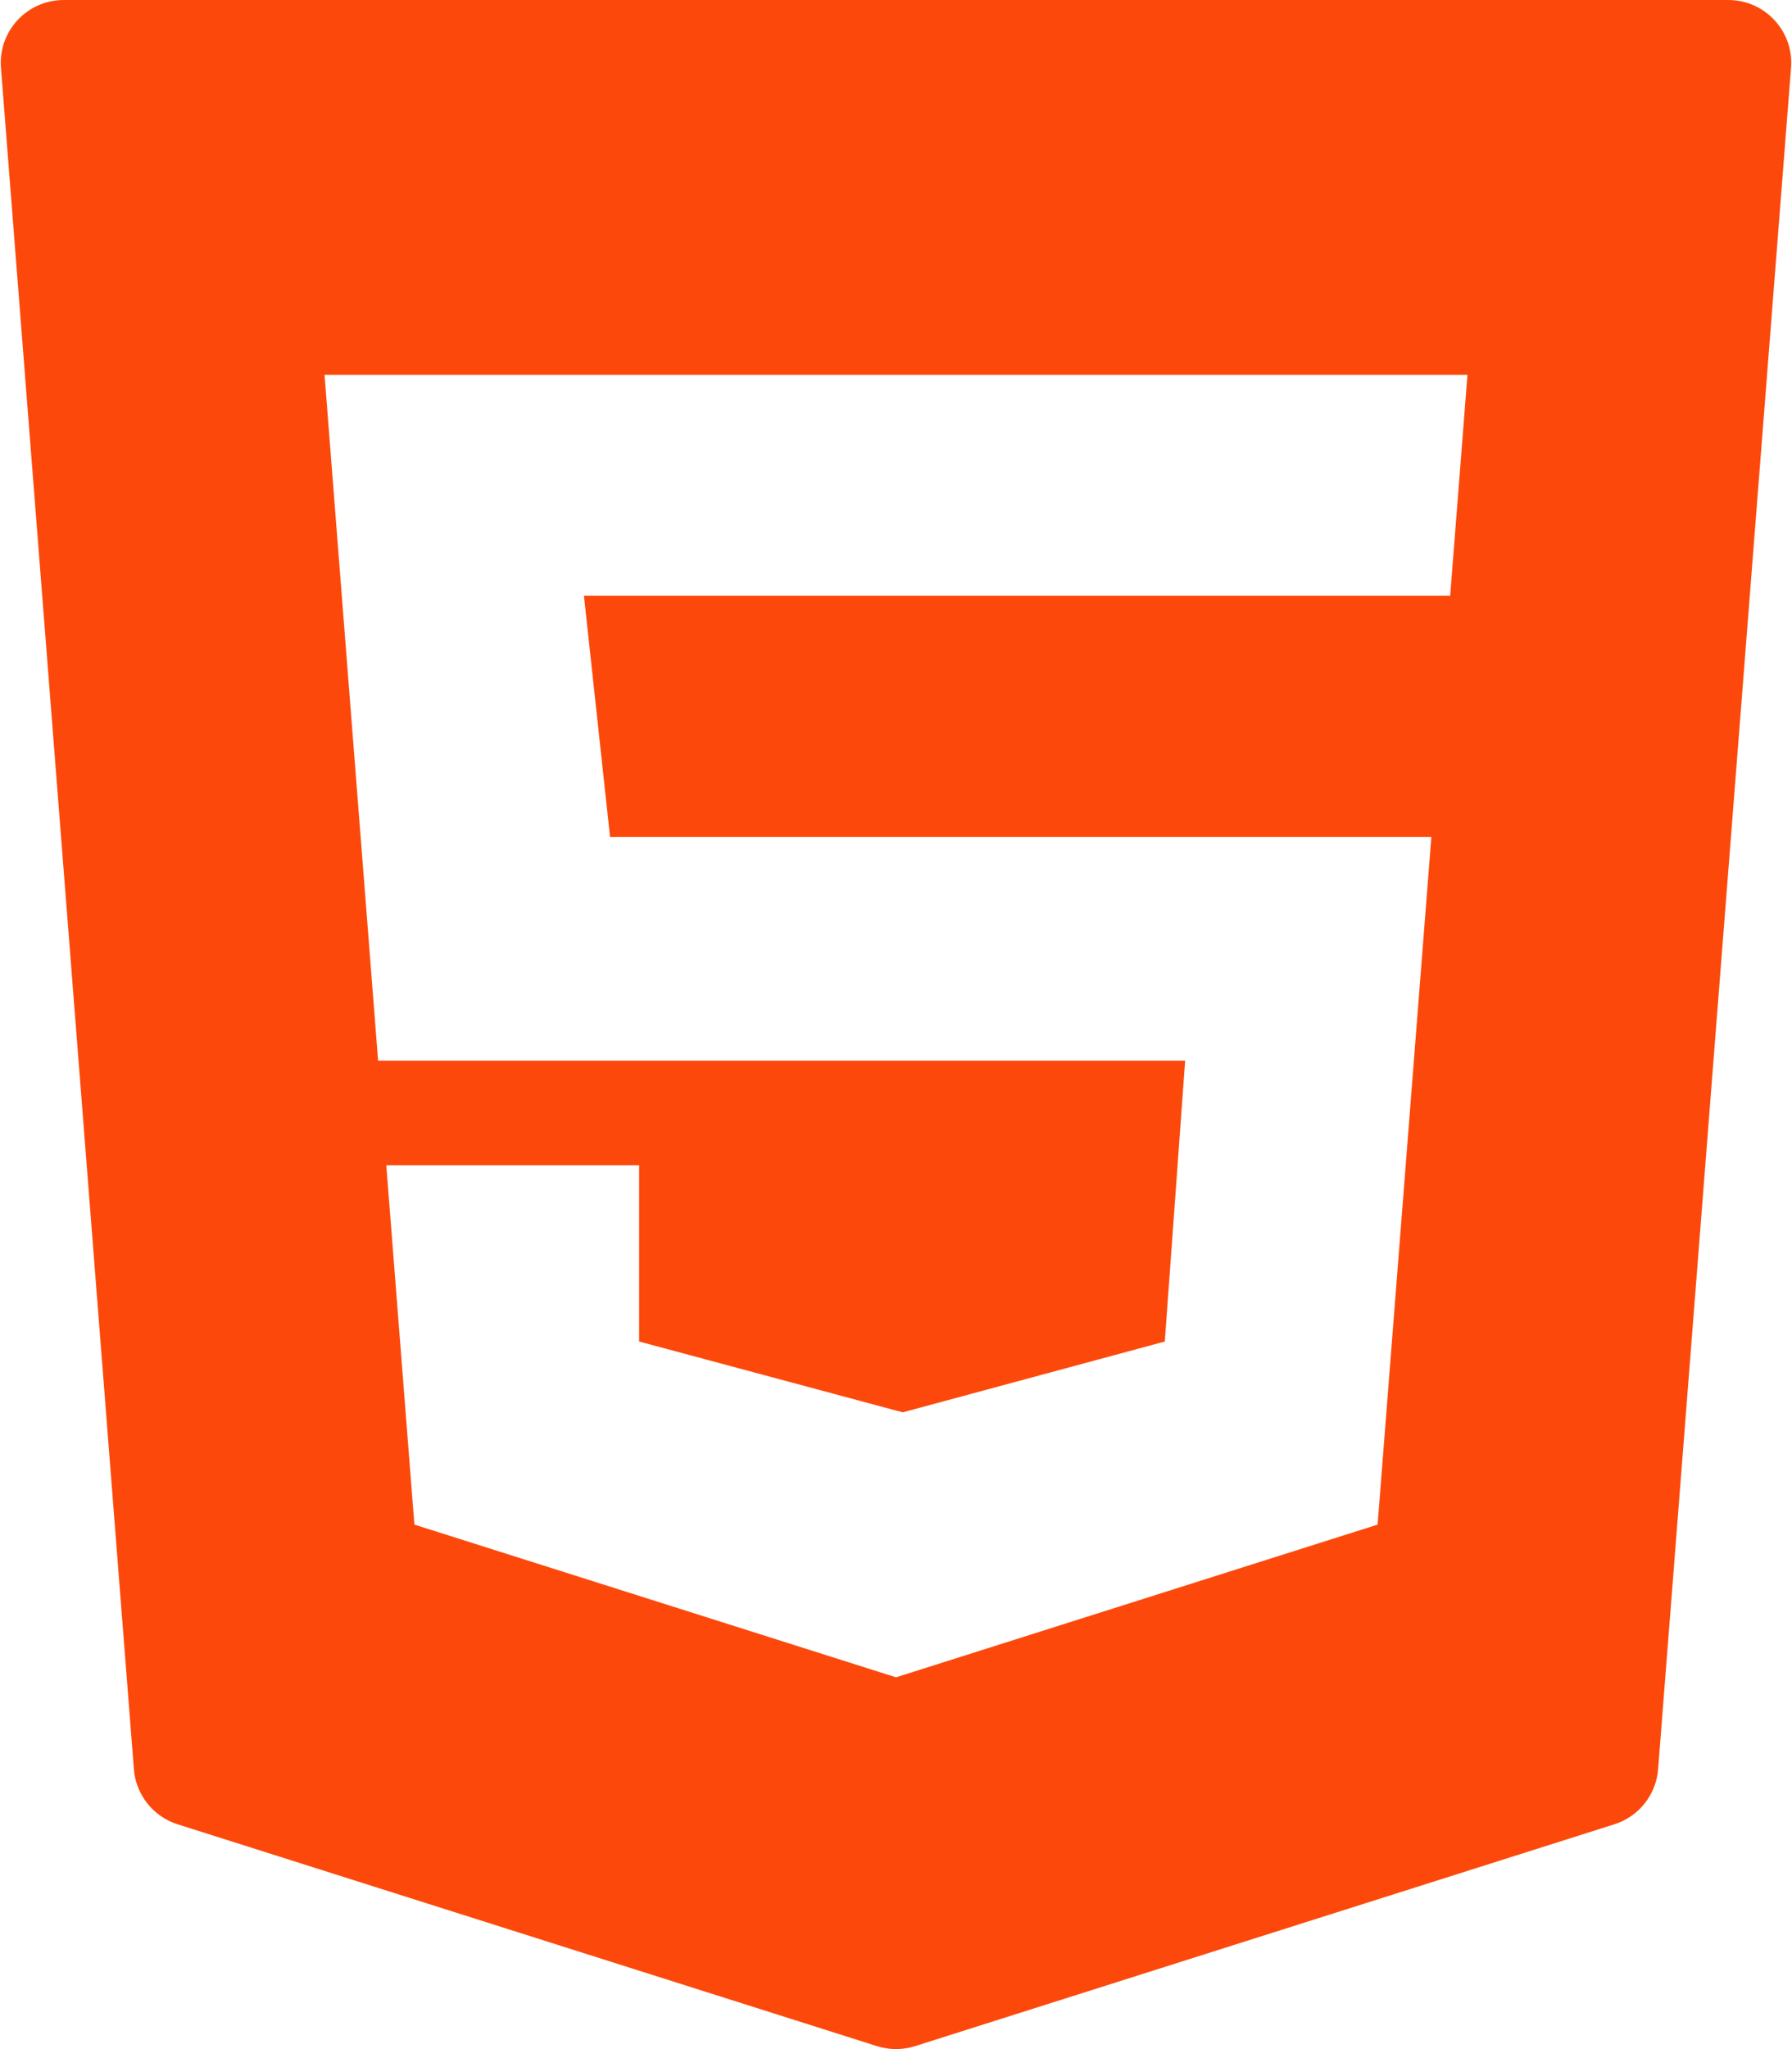 <svg width="28" height="32" viewBox="0 0 28 32" fill="none" xmlns="http://www.w3.org/2000/svg">
<path d="M0.015 1.059L2.092 27.629C2.123 28.028 2.393 28.368 2.774 28.489L13.703 31.954C13.896 32.015 14.104 32.015 14.297 31.954L25.225 28.489C25.607 28.368 25.877 28.028 25.908 27.629L27.985 1.059C28.03 0.488 27.578 0 27.005 0H0.995C0.422 0 -0.03 0.488 0.015 1.059ZM22.659 9.303H9.124L9.532 13.07H22.365L21.525 23.809L14 26.194L6.475 23.809L6.036 18.198H9.986V20.95L14.105 22.056L18.2 20.95L18.518 16.564H5.908L5.071 5.854H22.929L22.659 9.303Z" fill="#FC490B"/>
</svg>
